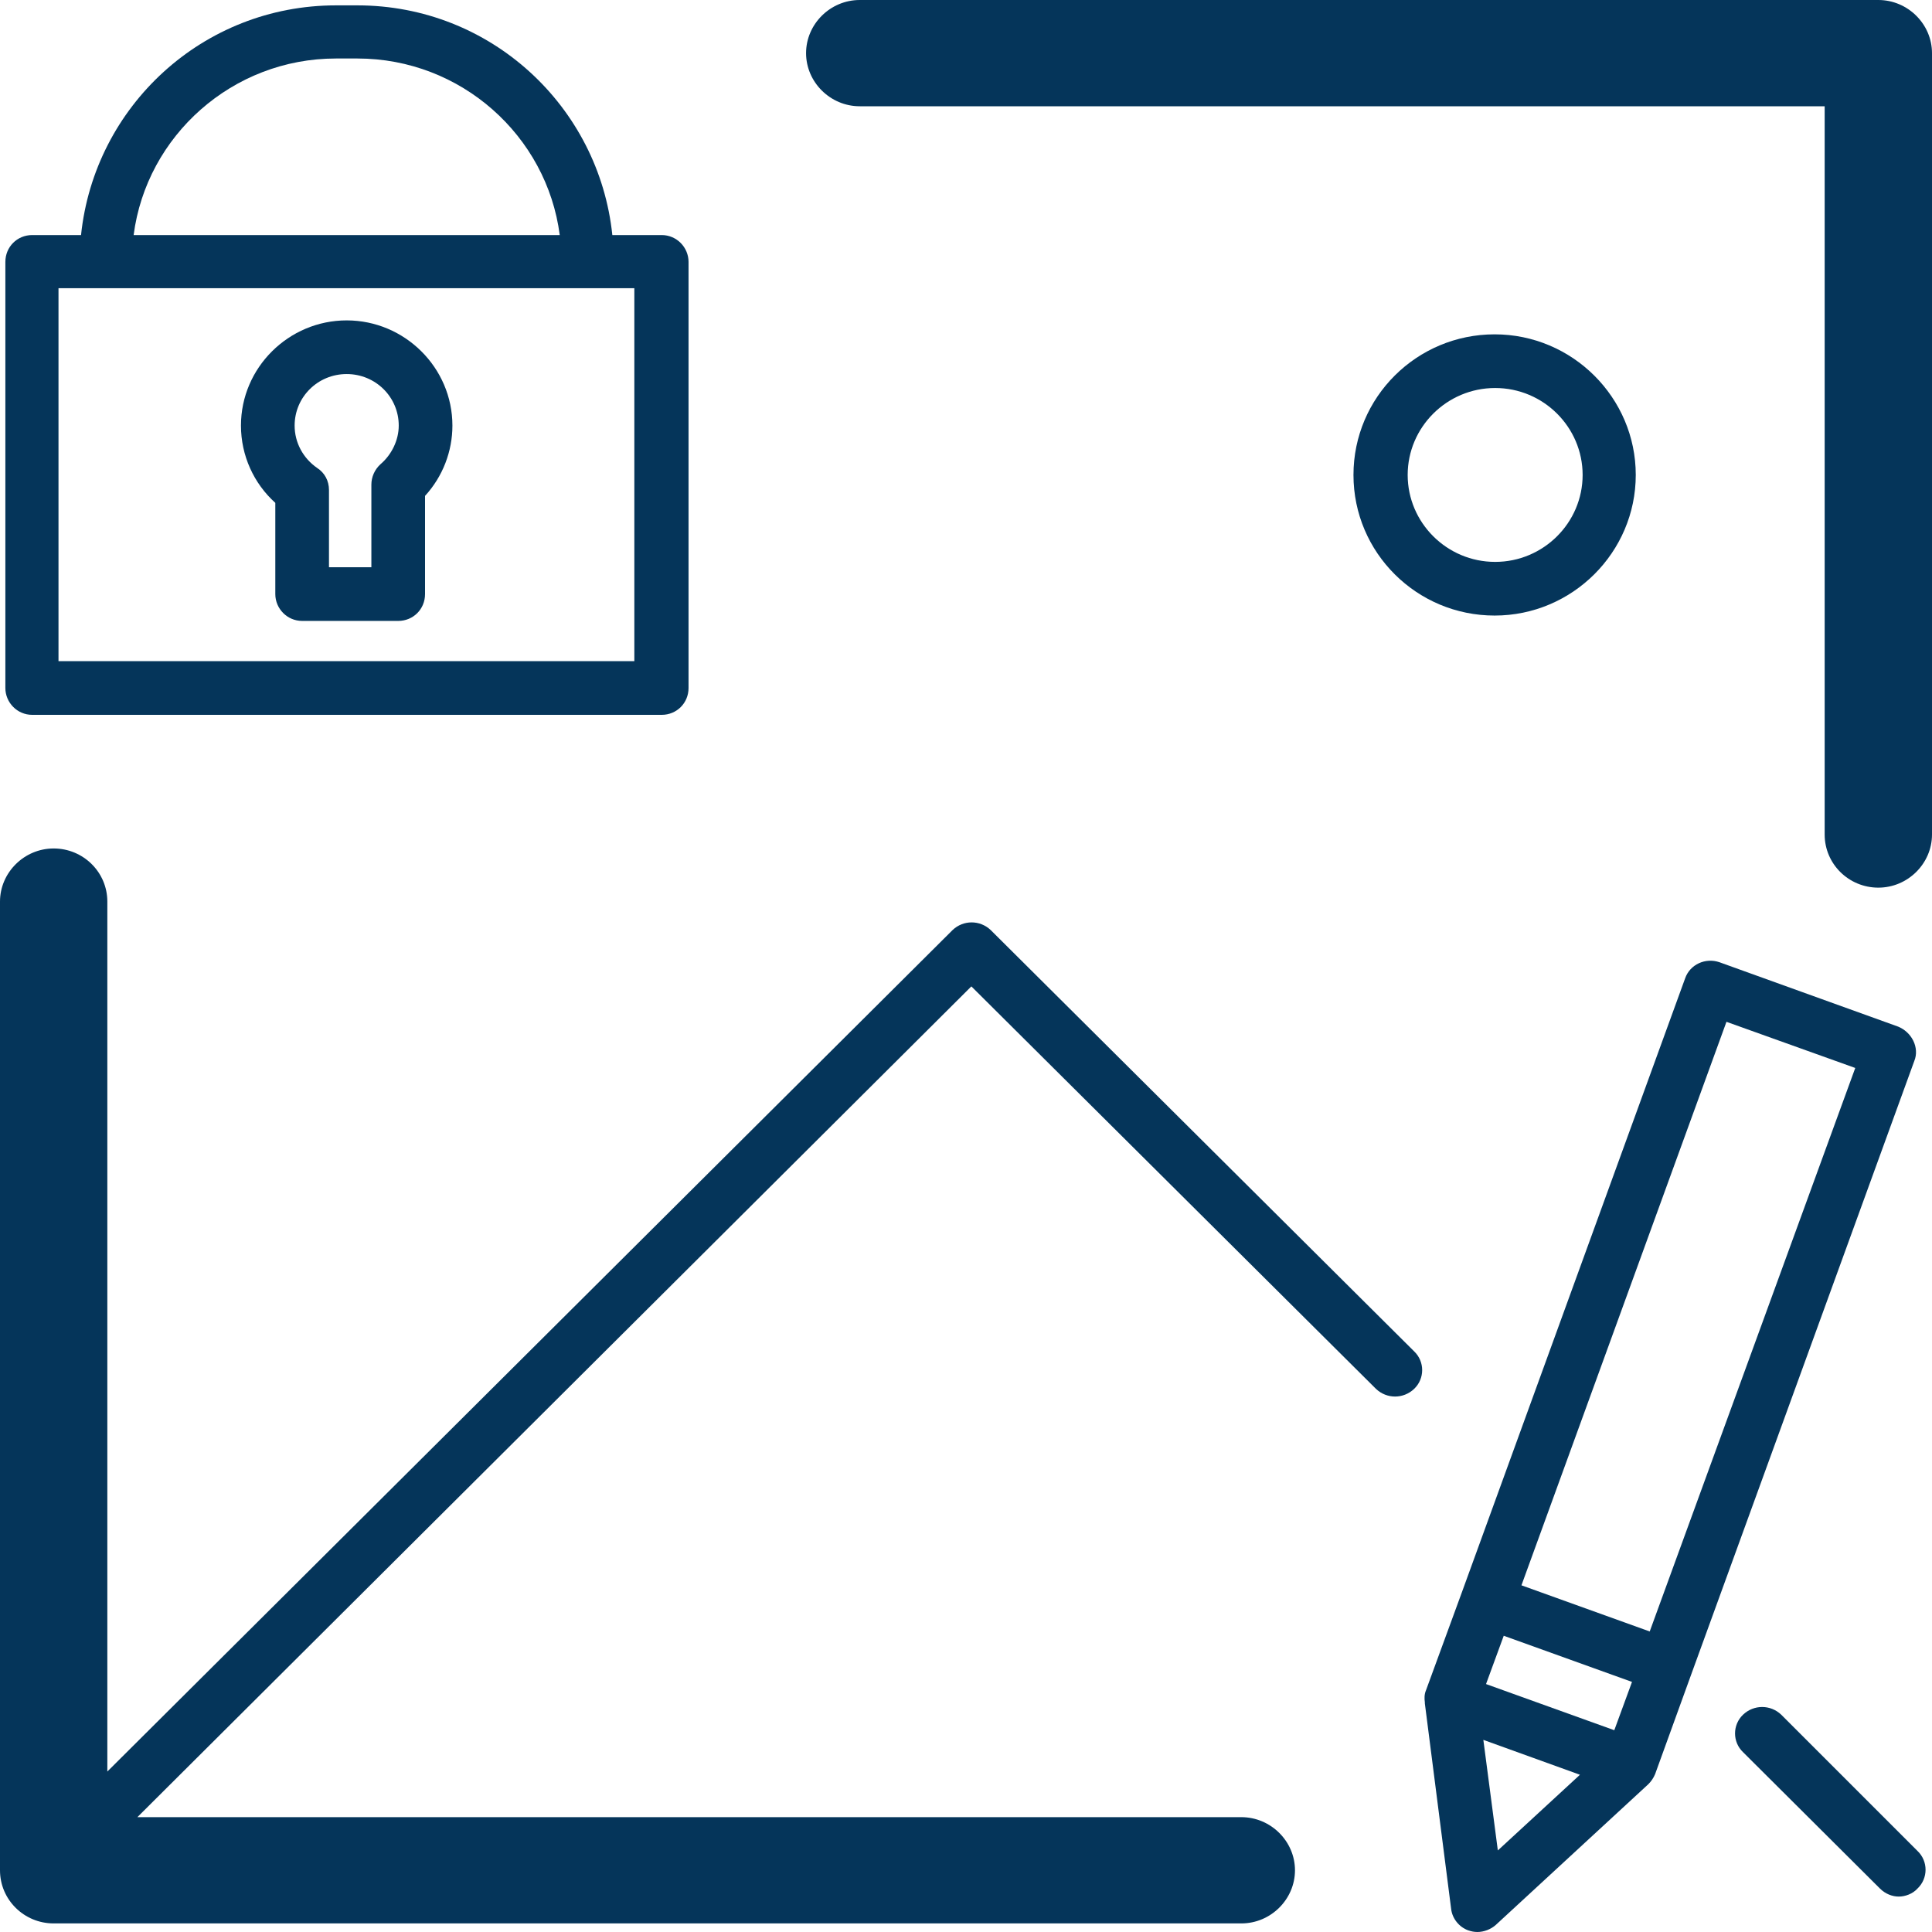 <?xml version="1.0" encoding="UTF-8"?>
<!-- Generator: Adobe Illustrator 27.6.1, SVG Export Plug-In . SVG Version: 6.00 Build 0)  -->
<svg xmlns="http://www.w3.org/2000/svg" xmlns:xlink="http://www.w3.org/1999/xlink" version="1.1" id="Layer_1" x="0px" y="0px" viewBox="0 0 36 36" style="enable-background:new 0 0 36 36;" xml:space="preserve">
<style type="text/css">
	.st0{fill:#05355A;}
	.st1{fill:none;stroke:#05355A;stroke-width:2;stroke-linecap:round;stroke-linejoin:round;stroke-miterlimit:10;}
	.st2{fill:none;stroke:#05355A;stroke-linecap:round;stroke-linejoin:round;stroke-miterlimit:10;}
	.st3{fill:none;stroke:#05355A;stroke-linecap:round;stroke-linejoin:round;}
	.st4{fill:none;stroke:#05355A;stroke-width:2;stroke-linecap:round;}
	.st5{fill:none;stroke:#05355A;stroke-width:2;}
	.st6{fill:none;stroke:#05355A;stroke-linecap:round;}
	.st7{fill:none;stroke:#05355A;}
	.st8{fill:none;stroke:#05355A;stroke-linejoin:round;}
	.st9{fill:none;stroke:#05355A;stroke-miterlimit:10;}
	.st10{fill:none;stroke:#05355A;stroke-width:2;stroke-linecap:round;stroke-linejoin:round;}
	.st11{fill:none;stroke:#D4003B;stroke-width:2;stroke-linecap:round;stroke-linejoin:round;stroke-miterlimit:10;}
	.st12{fill:none;stroke:#05355A;stroke-linejoin:round;stroke-miterlimit:10;}
	.st13{fill:none;stroke:#05355A;stroke-width:2;stroke-linejoin:round;}
	.st14{fill:none;stroke:#05355A;stroke-linecap:round;stroke-miterlimit:10;}
	.st15{fill:none;stroke:#05355A;stroke-width:2;stroke-miterlimit:10;}
</style>
<g>
	<path class="st0" d="M35,0H16.02c-0.55,0-1,0.45-1,0.99s0.45,0.99,1,0.99H34v13.57c0,0.55,0.45,0.99,1,0.99c0.55,0,1-0.45,1-0.99   V0.99C36,0.45,35.55,0,35,0z"></path>
	<path class="st0" d="M30.48,8.85c0-1.44-1.18-2.62-2.63-2.62s-2.63,1.17-2.63,2.62s1.18,2.62,2.63,2.62S30.48,10.29,30.48,8.85z    M26.23,8.85c0-0.89,0.73-1.62,1.63-1.62c0.9,0,1.63,0.73,1.63,1.62s-0.73,1.62-1.63,1.62C26.96,10.47,26.23,9.74,26.23,8.85z"></path>
	<path class="st0" d="M18.46,17.33c-0.2-0.19-0.51-0.19-0.71,0L2,33.01V16.8c0-0.55-0.45-0.99-1-0.99s-1,0.45-1,0.99v18.05   c0,0.55,0.45,0.99,1,0.99h22.13c0.55,0,1-0.45,1-0.99s-0.45-0.99-1-0.99H2.56L18.1,18.38l7.54,7.5c0.2,0.19,0.51,0.19,0.71,0   c0.2-0.19,0.2-0.51,0-0.7L18.46,17.33z"></path>
	<path class="st0" d="M11.41,4.38C11.16,1.98,9.14,0.1,6.66,0.1h-0.4c-2.48,0-4.5,1.88-4.75,4.28H0.6c-0.28,0-0.5,0.22-0.5,0.5v7.94   c0,0.27,0.22,0.5,0.5,0.5h11.73c0.28,0,0.5-0.22,0.5-0.5V4.88c0-0.27-0.22-0.5-0.5-0.5H11.41z M6.26,1.09h0.4   c1.93,0,3.53,1.44,3.77,3.29H2.49C2.73,2.53,4.33,1.09,6.26,1.09z M11.83,12.32H1.09V5.37h0.86h9.01h0.86V12.32z"></path>
	<path class="st0" d="M6.46,5.97c-1.08,0-1.97,0.88-1.97,1.96c0,0.56,0.24,1.08,0.64,1.44v1.7c0,0.27,0.22,0.5,0.5,0.5h1.79   c0.28,0,0.5-0.22,0.5-0.5V9.24c0.33-0.36,0.51-0.83,0.51-1.31C8.43,6.85,7.54,5.97,6.46,5.97z M7.09,8.65   C6.98,8.75,6.92,8.89,6.92,9.03v1.54H6.13V9.13c0-0.17-0.08-0.32-0.22-0.41C5.65,8.54,5.49,8.25,5.49,7.93   c0-0.53,0.43-0.96,0.97-0.96s0.97,0.43,0.97,0.96C7.43,8.2,7.3,8.47,7.09,8.65z"></path>
	<path class="st0" d="M31.51,31.21l4.16-11.44c0.05-0.12,0.04-0.26-0.02-0.38c-0.06-0.12-0.16-0.21-0.28-0.26l-3.33-1.2   c-0.26-0.09-0.55,0.04-0.64,0.3l-4.16,11.44c0,0,0,0,0,0c0,0,0,0,0,0l-0.67,1.83c-0.03,0.07-0.03,0.15-0.02,0.22   c0,0.01,0,0.01,0,0.02l0.49,3.83c0.02,0.18,0.15,0.34,0.32,0.4c0.06,0.02,0.11,0.03,0.17,0.03c0.12,0,0.25-0.05,0.34-0.13   l2.84-2.62c0,0,0.01-0.01,0.01-0.01c0.05-0.05,0.09-0.11,0.12-0.18L31.51,31.21C31.51,31.22,31.51,31.21,31.51,31.21   C31.51,31.21,31.51,31.21,31.51,31.21z M32.17,19.04l2.4,0.86l-3.83,10.5l-2.39-0.86L32.17,19.04z M30.08,32.24l-2.39-0.86   l0.33-0.9l2.39,0.86L30.08,32.24z M27.64,32.42l1.8,0.65l-1.53,1.41L27.64,32.42z"></path>
	<path class="st0" d="M33.19,31.95c-0.2-0.19-0.51-0.19-0.71,0s-0.2,0.51,0,0.7l2.55,2.54c0.1,0.1,0.23,0.15,0.35,0.15   s0.26-0.05,0.35-0.15c0.2-0.19,0.2-0.51,0-0.7L33.19,31.95z"></path>
</g>
</svg>
